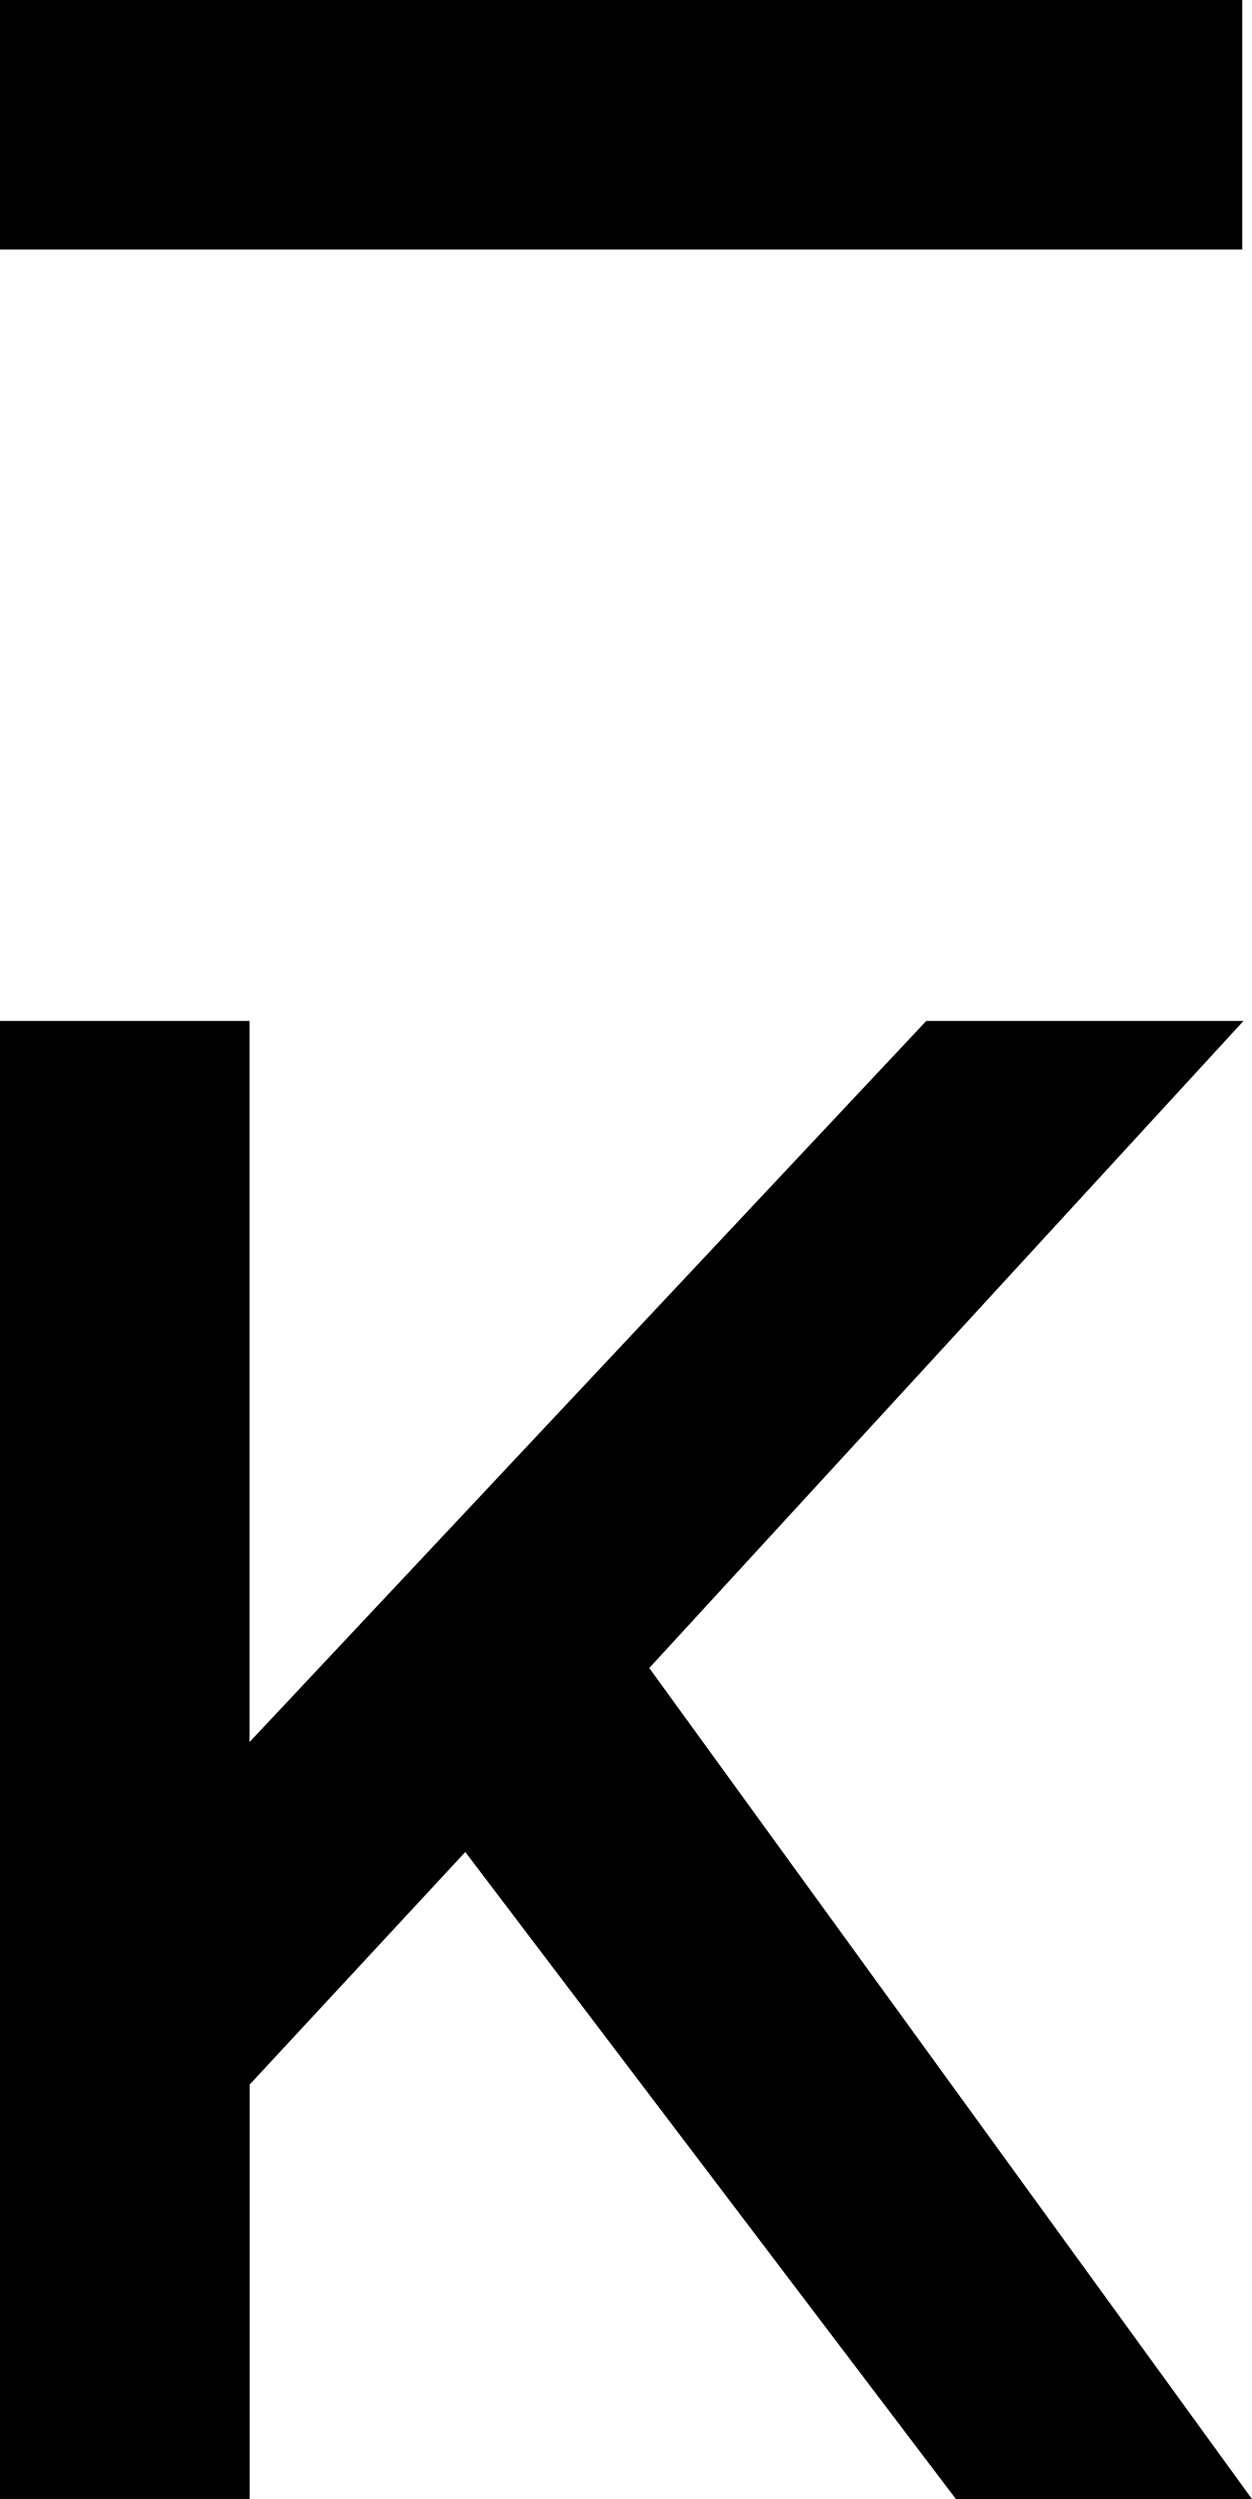 <svg id="Grupo_2" data-name="Grupo 2" xmlns="http://www.w3.org/2000/svg" width="51.363" height="102.523" viewBox="0 0 51.363 102.523">
  <path id="Trazado_2" data-name="Trazado 2" d="M0,88.62H10.237v29.585L38,88.62H51.014L26.636,115.167l24.727,34.094H39.217L19.089,122.714l-8.847,9.542v17H0Z" transform="translate(0 -46.737)"/>
  <rect id="Rectángulo_2" data-name="Rectángulo 2" width="50.962" height="10.237"/>
</svg>

